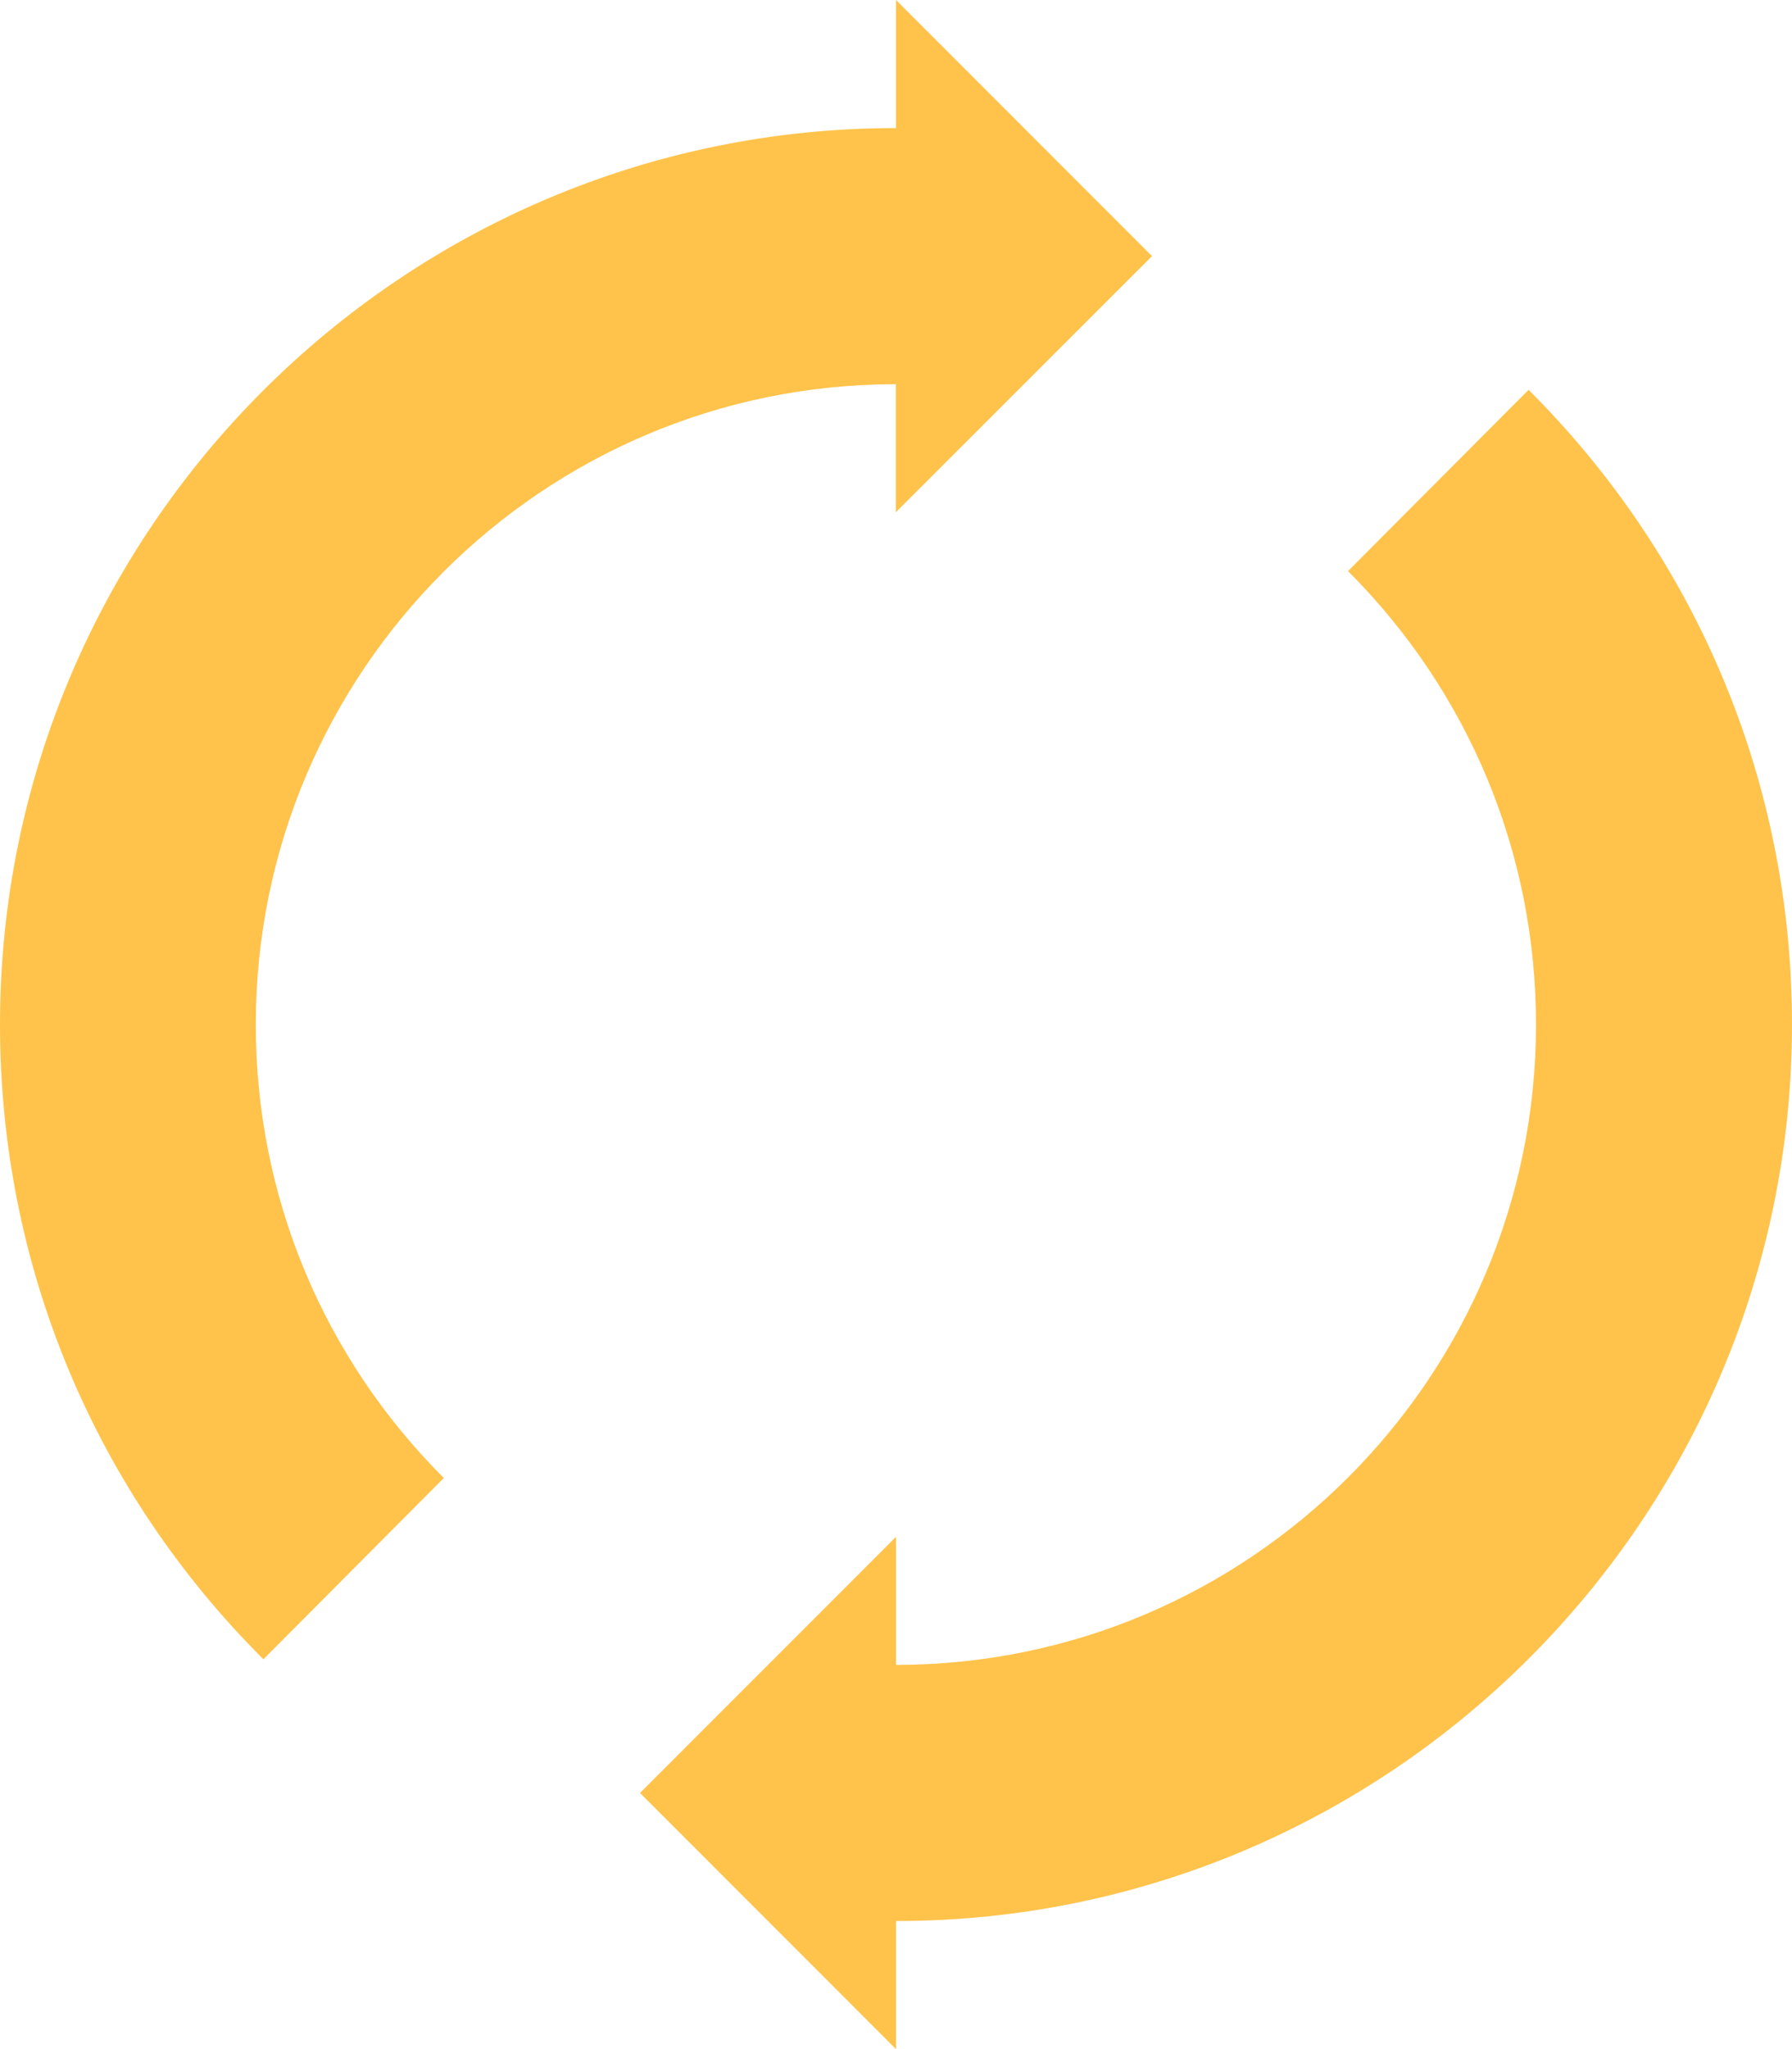 <?xml version="1.0" encoding="utf-8"?>
<!-- Generator: Adobe Illustrator 25.4.1, SVG Export Plug-In . SVG Version: 6.00 Build 0)  -->
<svg version="1.1" id="Layer_1" xmlns="http://www.w3.org/2000/svg" xmlns:xlink="http://www.w3.org/1999/xlink" x="0px" y="0px"
	 viewBox="0 0 896 1024" style="enable-background:new 0 0 896 1024;" xml:space="preserve">
<style type="text/css">
	.st0{fill:#FFC34B;}
</style>
<path class="st0" d="M764.3,194.8L674,285.4c60.5,60.5,94,141,94,226.6c0,176.5-143.5,320-320,320v-64L320,896l128,128v-64
	c247,0,448-201,448-448C896,392.1,849.2,279.5,764.3,194.8z M576,128L448,0v64C201,64,0,265,0,512c0,119.9,46.8,232.5,131.7,317.2
	l90.2-90.6c-60.5-60.5-94-141-94-226.6c0-176.5,143.5-320,320-320v64L576,128z"/>
</svg>
